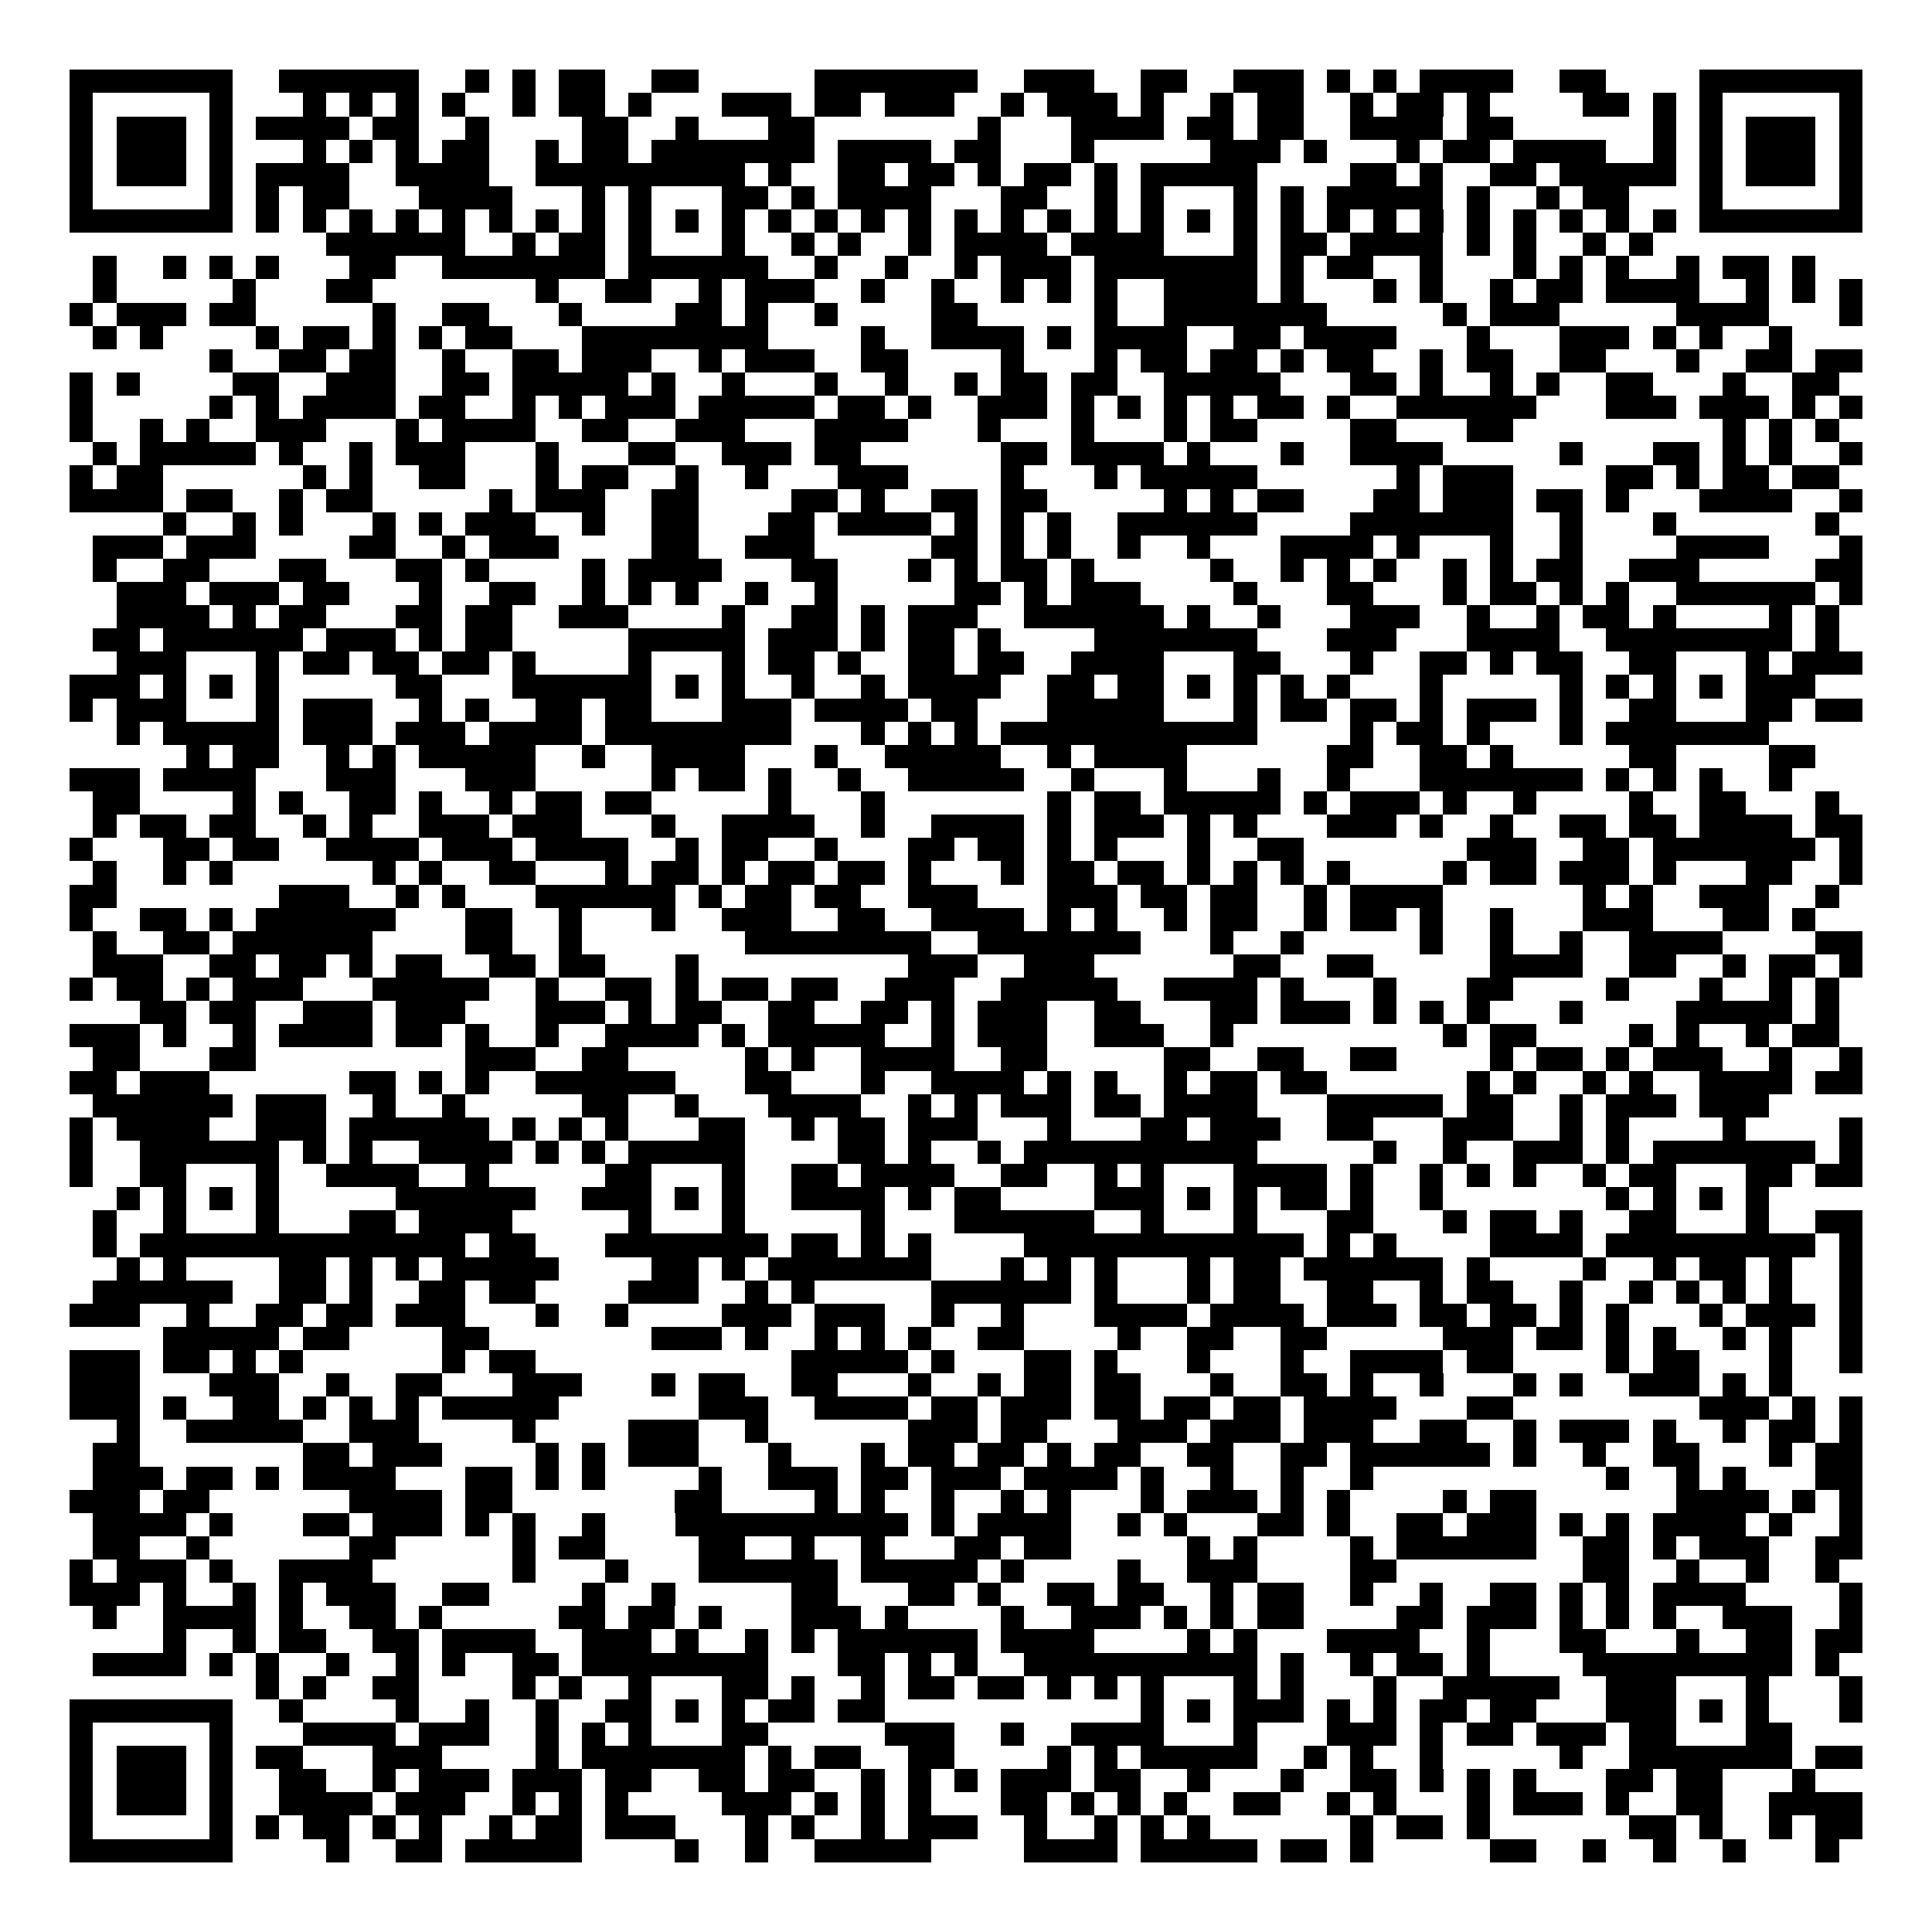 <svg xmlns="http://www.w3.org/2000/svg" width="176" height="176" viewBox="0 0 83 83" shape-rendering="crispEdges"><path fill="#ffffff" d="M0 0h83v83H0z"/><path stroke="#000000" d="M3 3.5h7m2 0h6m2 0h1m1 0h1m1 0h2m2 0h2m5 0h7m2 0h3m2 0h2m2 0h3m1 0h1m1 0h1m1 0h4m2 0h2m4 0h7M3 4.5h1m5 0h1m3 0h1m1 0h1m1 0h1m1 0h1m2 0h1m1 0h2m1 0h1m3 0h3m1 0h2m1 0h3m2 0h1m1 0h3m1 0h1m2 0h1m1 0h2m2 0h1m1 0h2m1 0h1m4 0h2m1 0h1m1 0h1m5 0h1M3 5.5h1m1 0h3m1 0h1m1 0h4m1 0h2m2 0h1m4 0h2m2 0h1m3 0h2m7 0h1m3 0h4m1 0h2m1 0h2m2 0h4m1 0h2m6 0h1m1 0h1m1 0h3m1 0h1M3 6.5h1m1 0h3m1 0h1m3 0h1m1 0h1m1 0h1m1 0h2m2 0h1m1 0h2m1 0h7m1 0h4m1 0h2m3 0h1m5 0h3m1 0h1m3 0h1m1 0h2m1 0h4m2 0h1m1 0h1m1 0h3m1 0h1M3 7.5h1m1 0h3m1 0h1m1 0h4m2 0h4m2 0h9m1 0h1m2 0h2m1 0h2m1 0h1m1 0h2m1 0h1m1 0h5m4 0h2m1 0h1m2 0h2m1 0h5m1 0h1m1 0h3m1 0h1M3 8.5h1m5 0h1m1 0h1m1 0h2m3 0h4m3 0h1m1 0h1m3 0h2m1 0h1m1 0h4m3 0h2m2 0h1m1 0h1m3 0h1m1 0h1m1 0h5m1 0h1m2 0h1m1 0h2m3 0h1m5 0h1M3 9.5h7m1 0h1m1 0h1m1 0h1m1 0h1m1 0h1m1 0h1m1 0h1m1 0h1m1 0h1m1 0h1m1 0h1m1 0h1m1 0h1m1 0h1m1 0h1m1 0h1m1 0h1m1 0h1m1 0h1m1 0h1m1 0h1m1 0h1m1 0h1m1 0h1m1 0h1m1 0h1m1 0h1m1 0h1m1 0h1m1 0h1m1 0h1m1 0h7M14 10.5h6m2 0h1m1 0h2m1 0h1m3 0h1m2 0h1m1 0h1m2 0h1m1 0h4m1 0h4m3 0h1m1 0h2m1 0h4m1 0h1m1 0h1m2 0h1m1 0h1M4 11.5h1m2 0h1m1 0h1m1 0h1m3 0h2m2 0h7m1 0h6m2 0h1m2 0h1m2 0h1m1 0h3m1 0h7m1 0h1m1 0h2m2 0h1m3 0h1m1 0h1m1 0h1m2 0h1m1 0h2m1 0h1M4 12.5h1m5 0h1m3 0h2m7 0h1m2 0h2m2 0h1m1 0h3m2 0h1m2 0h1m2 0h1m1 0h1m1 0h1m2 0h4m1 0h1m3 0h1m1 0h1m2 0h1m1 0h2m1 0h4m2 0h1m1 0h1m1 0h1M3 13.5h1m1 0h3m1 0h2m5 0h1m2 0h2m3 0h1m4 0h2m1 0h1m2 0h1m4 0h2m5 0h1m2 0h7m5 0h1m1 0h3m5 0h4m3 0h1M4 14.5h1m1 0h1m4 0h1m1 0h2m1 0h1m1 0h1m1 0h2m3 0h8m4 0h1m2 0h4m1 0h1m1 0h4m2 0h2m1 0h4m3 0h1m3 0h3m1 0h1m1 0h1m2 0h1M9 15.5h1m2 0h2m1 0h2m2 0h1m2 0h2m1 0h3m2 0h1m1 0h3m2 0h2m4 0h1m3 0h1m1 0h2m1 0h2m1 0h1m1 0h2m2 0h1m1 0h2m2 0h2m3 0h1m2 0h2m1 0h2M3 16.5h1m1 0h1m4 0h2m2 0h3m2 0h2m1 0h5m1 0h1m2 0h1m3 0h1m2 0h1m2 0h1m1 0h2m1 0h2m2 0h5m3 0h2m1 0h1m2 0h1m1 0h1m2 0h2m3 0h1m2 0h2M3 17.5h1m5 0h1m1 0h1m1 0h4m1 0h2m2 0h1m1 0h1m1 0h3m1 0h5m1 0h2m1 0h1m2 0h3m1 0h1m1 0h1m1 0h1m1 0h1m1 0h2m1 0h1m2 0h6m3 0h3m1 0h3m1 0h1m1 0h1M3 18.5h1m2 0h1m1 0h1m2 0h3m3 0h1m1 0h4m2 0h2m2 0h3m3 0h4m3 0h1m3 0h1m3 0h1m1 0h2m4 0h2m3 0h2m9 0h1m1 0h1m1 0h1M4 19.5h1m1 0h5m1 0h1m2 0h1m1 0h3m3 0h1m3 0h2m2 0h3m1 0h2m6 0h2m1 0h4m1 0h1m3 0h1m2 0h4m5 0h1m3 0h2m1 0h1m1 0h1m2 0h1M3 20.5h1m1 0h2m6 0h1m1 0h1m2 0h2m3 0h1m1 0h2m2 0h1m2 0h1m3 0h3m4 0h1m3 0h1m1 0h5m6 0h1m1 0h3m4 0h2m1 0h1m1 0h2m1 0h2M3 21.5h4m1 0h2m2 0h1m1 0h2m5 0h1m1 0h3m2 0h2m4 0h2m1 0h1m2 0h2m1 0h2m5 0h1m1 0h1m1 0h2m3 0h2m1 0h3m1 0h2m1 0h1m3 0h4m2 0h1M7 22.5h1m2 0h1m1 0h1m3 0h1m1 0h1m1 0h3m2 0h1m2 0h2m3 0h2m1 0h4m1 0h1m1 0h1m1 0h1m2 0h6m4 0h7m2 0h1m3 0h1m6 0h1M4 23.5h3m1 0h3m4 0h2m2 0h1m1 0h3m4 0h2m2 0h3m5 0h2m1 0h1m1 0h1m2 0h1m2 0h1m3 0h4m1 0h1m3 0h1m2 0h1m4 0h4m3 0h1M4 24.5h1m2 0h2m3 0h2m3 0h2m1 0h1m4 0h1m1 0h4m3 0h2m3 0h1m1 0h1m1 0h2m1 0h1m5 0h1m2 0h1m1 0h1m1 0h1m2 0h1m1 0h1m1 0h2m2 0h3m5 0h2M5 25.5h3m1 0h3m1 0h2m3 0h1m2 0h2m2 0h1m1 0h1m1 0h1m2 0h1m2 0h1m5 0h2m1 0h1m1 0h3m4 0h1m3 0h2m3 0h1m1 0h2m1 0h1m1 0h1m2 0h6m1 0h1M5 26.5h4m1 0h1m1 0h2m3 0h2m1 0h2m2 0h3m4 0h1m2 0h2m1 0h1m1 0h3m2 0h6m1 0h1m2 0h1m3 0h3m2 0h1m2 0h1m1 0h2m1 0h1m4 0h1m1 0h1M4 27.5h2m1 0h6m1 0h3m1 0h1m1 0h2m5 0h5m1 0h3m1 0h1m1 0h2m1 0h1m4 0h7m3 0h3m3 0h4m2 0h8m1 0h1M5 28.5h3m3 0h1m1 0h2m1 0h2m1 0h2m1 0h1m4 0h1m3 0h1m1 0h2m1 0h1m2 0h2m1 0h2m2 0h4m3 0h2m3 0h1m2 0h2m1 0h1m1 0h2m2 0h2m3 0h1m1 0h3M3 29.5h3m1 0h1m1 0h1m1 0h1m5 0h2m3 0h6m1 0h1m1 0h1m2 0h1m2 0h1m1 0h4m2 0h2m1 0h2m1 0h1m1 0h1m1 0h1m1 0h1m3 0h1m5 0h1m1 0h1m1 0h1m1 0h1m1 0h3M3 30.5h1m1 0h3m3 0h1m1 0h3m2 0h1m1 0h1m2 0h2m1 0h2m3 0h3m1 0h4m1 0h2m3 0h5m3 0h1m1 0h2m1 0h2m1 0h1m1 0h3m1 0h1m2 0h2m3 0h2m1 0h2M5 31.5h1m1 0h5m1 0h3m1 0h3m1 0h4m1 0h8m3 0h1m1 0h1m1 0h1m1 0h11m4 0h1m1 0h2m1 0h1m3 0h1m1 0h7M8 32.5h1m1 0h2m2 0h1m1 0h1m1 0h5m2 0h1m2 0h4m3 0h1m2 0h5m2 0h1m1 0h4m6 0h2m2 0h2m1 0h1m5 0h2m4 0h2M3 33.5h3m1 0h4m3 0h3m3 0h3m5 0h1m1 0h2m1 0h1m2 0h1m2 0h5m2 0h1m3 0h1m3 0h1m2 0h1m3 0h7m1 0h1m1 0h1m1 0h1m2 0h1M4 34.5h2m4 0h1m1 0h1m2 0h2m1 0h1m2 0h1m1 0h2m1 0h2m5 0h1m3 0h1m7 0h1m1 0h2m1 0h5m1 0h1m1 0h3m1 0h1m2 0h1m4 0h1m2 0h2m3 0h1M4 35.5h1m1 0h2m1 0h2m2 0h1m1 0h1m2 0h3m1 0h3m3 0h1m2 0h4m2 0h1m2 0h4m1 0h1m1 0h3m1 0h1m1 0h1m3 0h3m1 0h1m2 0h1m2 0h2m1 0h2m1 0h4m1 0h2M3 36.5h1m3 0h2m1 0h2m2 0h4m1 0h3m1 0h4m2 0h1m1 0h2m2 0h1m3 0h2m1 0h2m1 0h1m1 0h1m3 0h1m2 0h2m7 0h3m2 0h2m1 0h7m1 0h1M4 37.5h1m2 0h1m1 0h1m6 0h1m1 0h1m2 0h2m3 0h1m1 0h2m1 0h1m1 0h2m1 0h2m1 0h1m3 0h1m1 0h2m1 0h2m1 0h1m1 0h1m1 0h1m1 0h1m4 0h1m1 0h2m1 0h3m1 0h1m3 0h2m2 0h1M3 38.5h2m7 0h3m2 0h1m1 0h1m3 0h6m1 0h1m1 0h2m1 0h2m2 0h3m3 0h3m1 0h2m1 0h2m2 0h1m1 0h4m6 0h1m1 0h1m2 0h3m2 0h1M3 39.5h1m2 0h2m1 0h1m1 0h6m3 0h2m2 0h1m3 0h1m2 0h3m2 0h2m2 0h4m1 0h1m1 0h1m2 0h1m1 0h2m2 0h1m1 0h2m1 0h1m2 0h1m3 0h3m3 0h2m1 0h1M4 40.5h1m2 0h2m1 0h6m4 0h2m2 0h1m7 0h8m2 0h7m3 0h1m2 0h1m5 0h1m2 0h1m2 0h1m2 0h4m4 0h2M4 41.5h3m2 0h2m1 0h2m1 0h1m1 0h2m2 0h2m1 0h2m3 0h1m9 0h3m2 0h3m6 0h2m2 0h2m5 0h4m2 0h2m2 0h1m1 0h2m1 0h1M3 42.5h1m1 0h2m1 0h1m1 0h3m3 0h5m2 0h1m2 0h2m1 0h1m1 0h2m1 0h2m2 0h3m2 0h5m2 0h4m1 0h1m3 0h1m3 0h2m4 0h1m3 0h1m2 0h1m1 0h1M6 43.5h2m1 0h2m2 0h3m1 0h3m3 0h3m1 0h1m1 0h2m2 0h2m2 0h2m1 0h1m1 0h3m2 0h2m3 0h2m1 0h3m1 0h1m1 0h1m1 0h1m3 0h1m4 0h5m1 0h1M3 44.5h3m1 0h1m2 0h1m1 0h4m1 0h2m1 0h1m2 0h1m2 0h4m1 0h1m1 0h5m2 0h1m1 0h3m2 0h3m2 0h1m9 0h1m1 0h2m4 0h1m1 0h1m2 0h1m1 0h2M4 45.5h2m3 0h2m9 0h3m2 0h2m5 0h1m1 0h1m2 0h4m2 0h2m5 0h2m2 0h2m2 0h2m4 0h1m1 0h2m1 0h1m1 0h3m2 0h1m2 0h1M3 46.5h2m1 0h3m6 0h2m1 0h1m1 0h1m2 0h6m3 0h2m3 0h1m2 0h4m1 0h1m1 0h1m2 0h1m1 0h2m1 0h2m6 0h1m1 0h1m2 0h1m1 0h1m2 0h4m1 0h2M4 47.5h6m1 0h3m2 0h1m2 0h1m5 0h2m2 0h1m3 0h4m2 0h1m1 0h1m1 0h3m1 0h2m1 0h4m3 0h5m1 0h2m2 0h1m1 0h3m1 0h3M3 48.5h1m1 0h4m2 0h3m1 0h6m1 0h1m1 0h1m1 0h1m3 0h2m2 0h1m1 0h2m1 0h3m3 0h1m3 0h2m1 0h3m2 0h2m3 0h3m2 0h1m1 0h1m4 0h1m4 0h1M3 49.5h1m2 0h6m1 0h1m1 0h1m2 0h4m1 0h1m1 0h1m1 0h5m4 0h2m1 0h1m2 0h1m1 0h10m5 0h1m2 0h1m2 0h3m1 0h1m1 0h7m1 0h1M3 50.5h1m2 0h2m3 0h1m2 0h4m2 0h1m5 0h2m3 0h1m2 0h2m1 0h4m2 0h2m2 0h1m1 0h1m3 0h4m1 0h1m2 0h1m1 0h1m1 0h1m2 0h1m1 0h2m3 0h2m1 0h2M5 51.5h1m1 0h1m1 0h1m1 0h1m5 0h6m2 0h3m1 0h1m1 0h1m2 0h4m1 0h1m1 0h2m4 0h3m1 0h1m1 0h1m1 0h2m1 0h1m2 0h1m7 0h1m1 0h1m1 0h1m1 0h1M4 52.5h1m2 0h1m3 0h1m3 0h2m1 0h4m5 0h1m3 0h1m5 0h1m3 0h6m2 0h1m3 0h1m3 0h2m3 0h1m1 0h2m1 0h1m2 0h2m3 0h1m2 0h2M4 53.5h1m1 0h14m1 0h2m3 0h7m1 0h2m1 0h1m1 0h1m4 0h12m1 0h1m1 0h1m4 0h4m1 0h9m1 0h1M5 54.5h1m1 0h1m4 0h2m1 0h1m1 0h1m1 0h5m4 0h2m1 0h1m1 0h7m3 0h1m1 0h1m1 0h1m3 0h1m1 0h2m1 0h6m1 0h1m4 0h1m2 0h1m1 0h2m1 0h1m2 0h1M4 55.5h6m2 0h2m1 0h1m2 0h2m1 0h2m4 0h3m2 0h1m1 0h1m5 0h6m1 0h1m3 0h1m1 0h2m2 0h2m2 0h1m1 0h2m2 0h1m2 0h1m1 0h1m1 0h1m1 0h1m2 0h1M3 56.5h3m2 0h1m2 0h2m1 0h2m1 0h3m3 0h1m2 0h1m4 0h3m1 0h3m2 0h1m2 0h1m3 0h4m1 0h4m1 0h3m1 0h2m1 0h2m1 0h1m1 0h1m3 0h1m1 0h3m1 0h1M7 57.5h5m1 0h2m4 0h2m7 0h3m1 0h1m2 0h1m1 0h1m1 0h1m2 0h2m4 0h1m2 0h2m2 0h2m5 0h3m1 0h2m1 0h1m1 0h1m2 0h1m1 0h1m2 0h1M3 58.5h3m1 0h2m1 0h1m1 0h1m6 0h1m1 0h2m11 0h5m1 0h1m3 0h2m1 0h1m3 0h1m3 0h1m2 0h4m1 0h2m4 0h1m1 0h2m3 0h1m2 0h1M3 59.5h3m3 0h3m2 0h1m2 0h2m3 0h3m3 0h1m1 0h2m2 0h2m3 0h1m2 0h1m1 0h2m1 0h2m3 0h1m2 0h2m1 0h1m2 0h1m3 0h1m1 0h1m2 0h3m1 0h1m1 0h1M3 60.5h3m1 0h1m2 0h2m1 0h1m1 0h1m1 0h1m1 0h5m6 0h3m2 0h4m1 0h2m1 0h3m1 0h2m1 0h2m1 0h2m1 0h4m3 0h2m8 0h3m1 0h1m1 0h1M5 61.5h1m2 0h5m2 0h3m4 0h1m4 0h3m2 0h1m6 0h3m1 0h2m3 0h3m1 0h3m1 0h3m2 0h2m2 0h1m1 0h3m1 0h1m2 0h1m1 0h2m1 0h1M4 62.5h2m7 0h2m1 0h3m4 0h1m1 0h1m1 0h3m3 0h1m3 0h1m1 0h2m1 0h2m1 0h1m1 0h2m2 0h2m2 0h2m1 0h6m1 0h1m2 0h1m2 0h2m3 0h1m1 0h2M4 63.5h3m1 0h2m1 0h1m1 0h4m3 0h2m1 0h1m1 0h1m4 0h1m2 0h3m1 0h2m1 0h3m1 0h4m1 0h1m2 0h1m2 0h1m2 0h1m10 0h1m2 0h1m1 0h1m3 0h2M3 64.5h3m1 0h2m6 0h4m1 0h2m7 0h2m4 0h1m1 0h1m2 0h1m2 0h1m1 0h1m3 0h1m1 0h3m1 0h1m1 0h1m4 0h1m1 0h2m6 0h4m1 0h1m1 0h1M4 65.5h4m1 0h1m3 0h2m1 0h3m1 0h1m1 0h1m2 0h1m3 0h10m1 0h1m1 0h4m2 0h1m1 0h1m3 0h2m1 0h1m2 0h2m1 0h3m1 0h1m1 0h1m1 0h4m1 0h1m2 0h1M4 66.5h2m2 0h1m6 0h2m5 0h1m1 0h2m4 0h2m2 0h1m2 0h1m3 0h2m1 0h2m5 0h1m1 0h1m4 0h1m1 0h6m2 0h2m1 0h1m1 0h3m2 0h2M3 67.5h1m1 0h3m1 0h1m2 0h4m6 0h1m3 0h1m3 0h6m1 0h5m1 0h1m4 0h1m2 0h3m4 0h2m8 0h2m2 0h1m2 0h1m2 0h1M3 68.5h3m1 0h1m2 0h1m1 0h1m1 0h3m2 0h2m4 0h1m2 0h1m5 0h2m3 0h2m1 0h1m2 0h2m1 0h2m2 0h1m1 0h2m2 0h1m2 0h1m2 0h2m1 0h1m1 0h1m1 0h4m4 0h1M4 69.5h1m2 0h4m1 0h1m2 0h2m1 0h1m5 0h2m1 0h2m1 0h1m3 0h3m1 0h1m4 0h1m2 0h3m1 0h1m1 0h1m1 0h2m4 0h2m1 0h3m1 0h1m1 0h1m1 0h1m2 0h3m2 0h1M7 70.5h1m2 0h1m1 0h2m2 0h2m1 0h4m2 0h3m1 0h1m2 0h1m1 0h1m1 0h6m1 0h4m4 0h1m1 0h1m3 0h4m2 0h1m3 0h2m3 0h1m2 0h2m1 0h2M4 71.5h4m1 0h1m1 0h1m2 0h1m2 0h1m1 0h1m2 0h2m1 0h8m3 0h2m1 0h1m1 0h1m2 0h10m1 0h1m2 0h1m1 0h2m1 0h1m4 0h9m1 0h1M11 72.5h1m1 0h1m2 0h2m4 0h1m1 0h1m2 0h1m3 0h2m1 0h1m2 0h1m1 0h2m1 0h2m1 0h1m1 0h1m1 0h1m3 0h1m1 0h1m3 0h1m2 0h5m2 0h3m3 0h1m3 0h1M3 73.5h7m2 0h1m4 0h1m2 0h1m2 0h1m2 0h2m1 0h1m1 0h1m1 0h2m1 0h2m11 0h1m1 0h1m1 0h3m1 0h1m1 0h1m1 0h2m1 0h2m3 0h3m1 0h1m1 0h1m3 0h1M3 74.5h1m5 0h1m3 0h4m1 0h3m2 0h1m1 0h1m1 0h1m3 0h2m5 0h3m2 0h1m2 0h4m3 0h1m3 0h3m1 0h1m1 0h2m1 0h3m1 0h2m3 0h2M3 75.5h1m1 0h3m1 0h1m1 0h2m3 0h3m4 0h1m1 0h7m1 0h1m1 0h2m2 0h2m4 0h1m1 0h1m1 0h5m2 0h1m1 0h1m2 0h1m5 0h1m2 0h7m1 0h2M3 76.5h1m1 0h3m1 0h1m2 0h2m2 0h1m1 0h3m1 0h3m1 0h2m2 0h2m1 0h2m2 0h1m1 0h1m1 0h1m1 0h3m1 0h2m2 0h1m3 0h1m2 0h2m1 0h1m1 0h1m1 0h1m3 0h2m1 0h2m3 0h1M3 77.5h1m1 0h3m1 0h1m2 0h4m1 0h3m2 0h1m1 0h1m1 0h1m4 0h3m1 0h1m1 0h1m1 0h1m3 0h2m1 0h1m1 0h1m1 0h1m2 0h2m2 0h1m1 0h1m3 0h1m1 0h3m1 0h1m2 0h2m2 0h4M3 78.5h1m5 0h1m1 0h1m1 0h2m1 0h1m1 0h1m2 0h1m1 0h2m1 0h3m3 0h1m1 0h1m2 0h1m1 0h3m2 0h1m2 0h1m1 0h1m1 0h1m6 0h1m1 0h2m1 0h1m6 0h2m1 0h1m2 0h1m1 0h2M3 79.5h7m4 0h1m2 0h2m1 0h5m4 0h1m2 0h1m2 0h5m4 0h4m1 0h5m1 0h2m1 0h1m5 0h2m2 0h1m2 0h1m2 0h1m3 0h1"/></svg>
